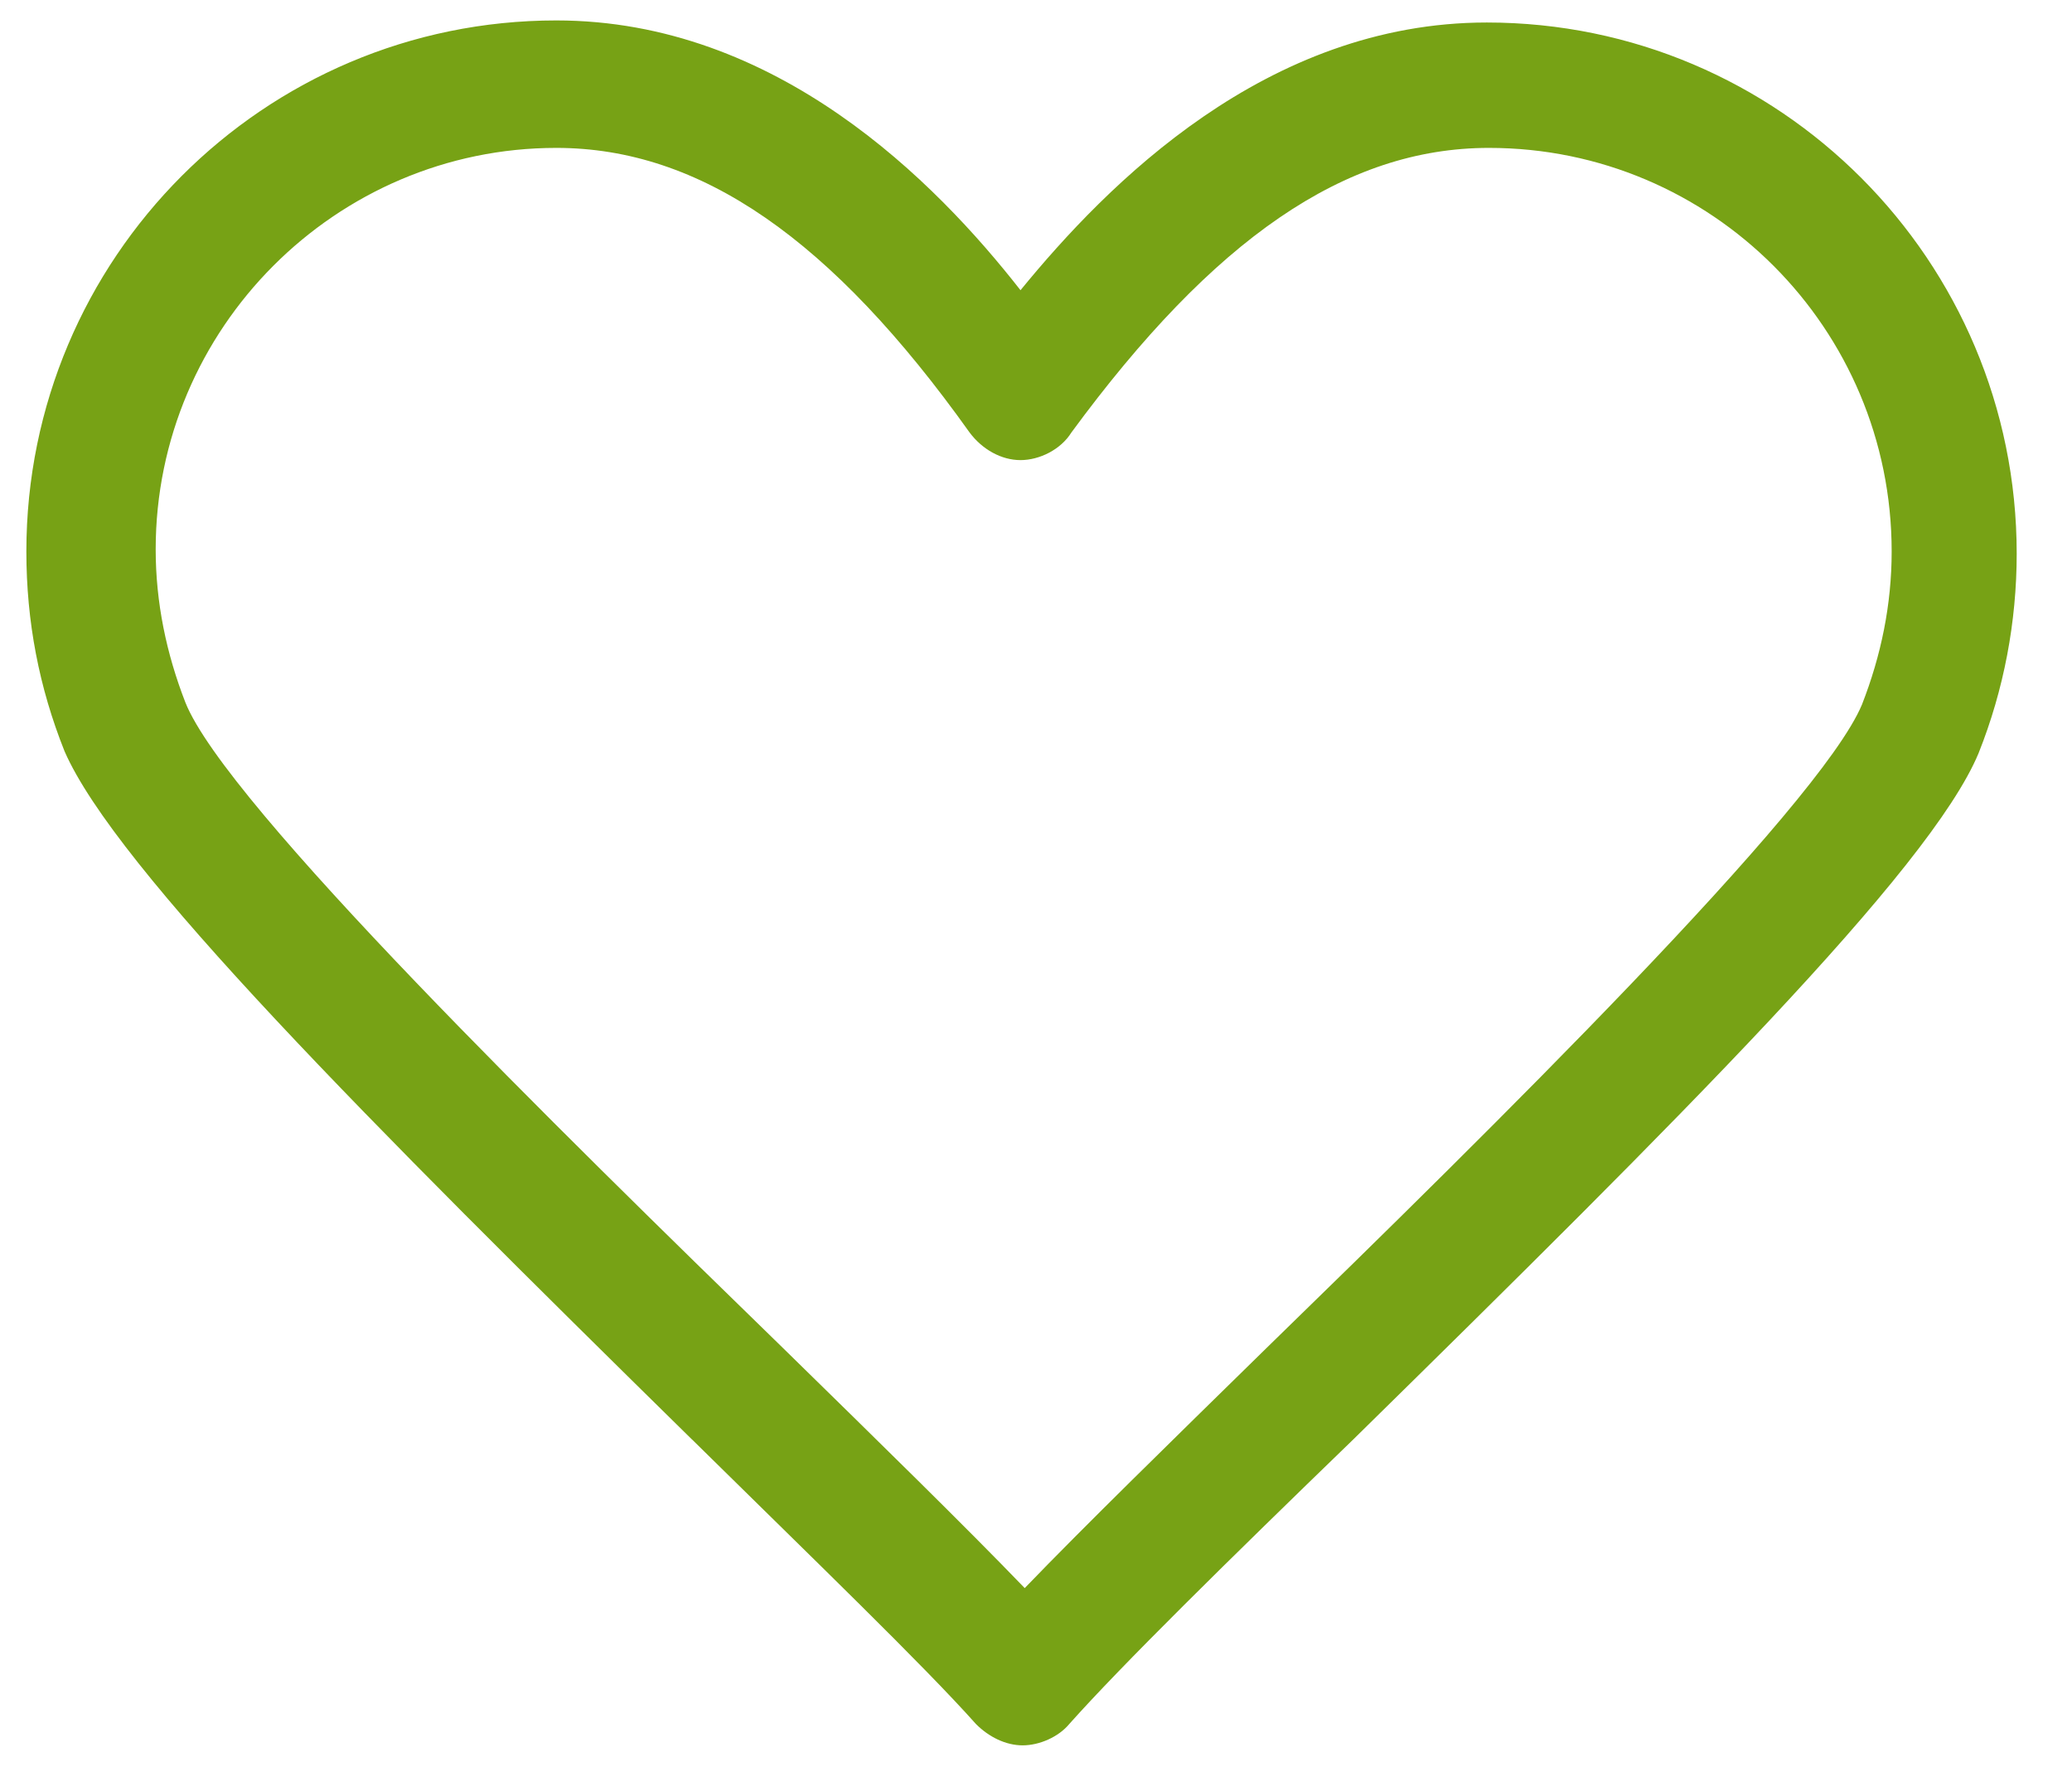 <svg width="29" height="25" viewBox="0 0 29 25" fill="none" xmlns="http://www.w3.org/2000/svg">
<path d="M9.685 20.147C11.405 21.842 12.918 23.299 13.66 24.131C13.838 24.31 14.075 24.429 14.313 24.429C14.55 24.429 14.817 24.31 14.965 24.131C15.707 23.299 17.19 21.842 18.941 20.147C23.48 15.687 27.01 12.179 27.692 10.543C28.048 9.651 28.226 8.7 28.226 7.749C28.226 3.645 24.904 0.315 20.81 0.315C17.724 0.315 15.499 2.575 14.283 4.062C13.097 2.545 10.871 0.286 7.786 0.286C3.692 0.286 0.369 3.616 0.369 7.719C0.369 8.7 0.547 9.622 0.903 10.514C1.615 12.149 5.146 15.687 9.684 20.147L9.685 20.147ZM7.786 2.07C9.803 2.07 11.643 3.348 13.571 6.054C13.749 6.292 14.016 6.44 14.283 6.44C14.55 6.44 14.847 6.292 14.995 6.054C16.983 3.348 18.822 2.07 20.84 2.07C23.955 2.07 26.476 4.597 26.476 7.719C26.476 8.462 26.328 9.176 26.061 9.86C25.468 11.287 20.81 15.866 17.725 18.869C16.39 20.177 15.173 21.366 14.342 22.228C13.512 21.366 12.296 20.177 10.96 18.869C7.845 15.836 3.158 11.257 2.594 9.83C2.328 9.146 2.179 8.432 2.179 7.689C2.179 4.597 4.701 2.07 7.786 2.07H7.786Z" fill="#77A215"/>
</svg>
